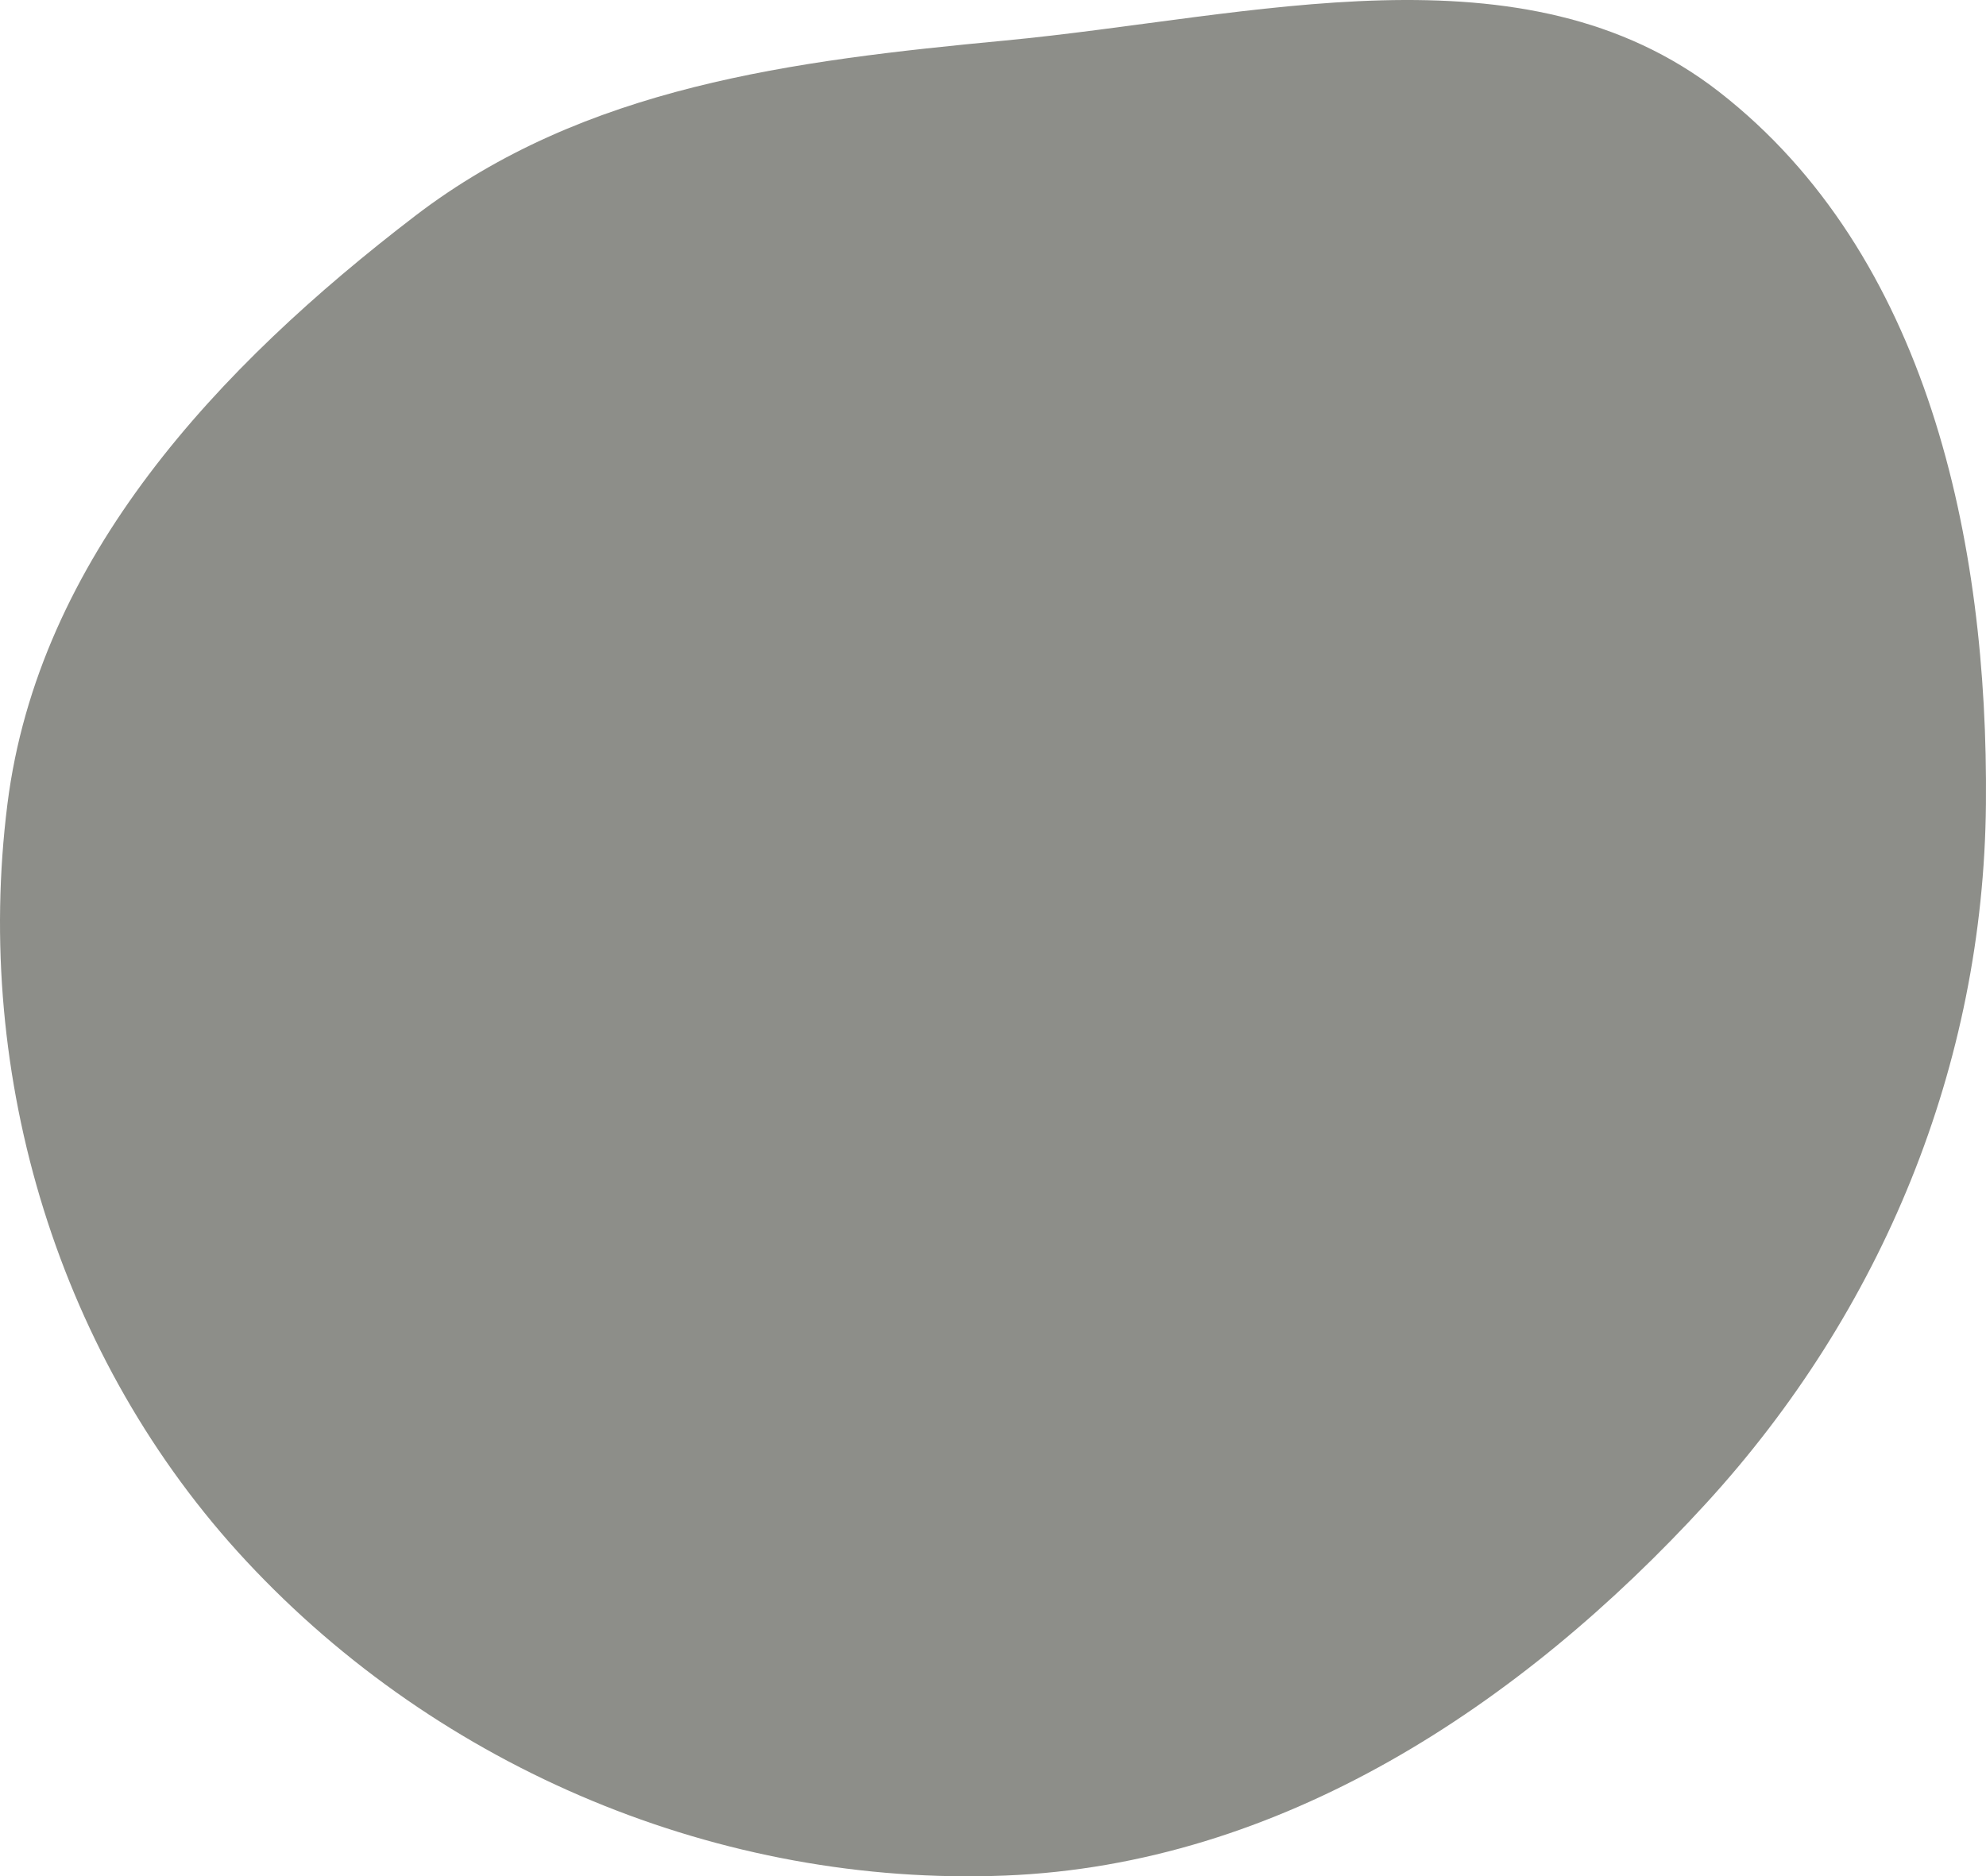 <svg width="109" height="103" viewBox="0 0 109 103" fill="none" xmlns="http://www.w3.org/2000/svg">
<path id="Vector" fill-rule="evenodd" clip-rule="evenodd" d="M55.169 2.224C68.724 0.937 83.628 -3.311 94.361 5.049C105.788 13.95 109.131 29.689 108.996 44.151C108.862 58.471 103.314 71.955 93.636 82.529C83.453 93.654 70.258 102.362 55.169 102.959C39.555 103.578 24.159 97.124 13.523 85.702C3.224 74.643 -1.474 59.13 0.406 44.151C2.1 30.648 11.969 20.132 22.79 11.847C32.078 4.736 43.514 3.331 55.169 2.224Z" fill="#8D8E89"/>
</svg>
